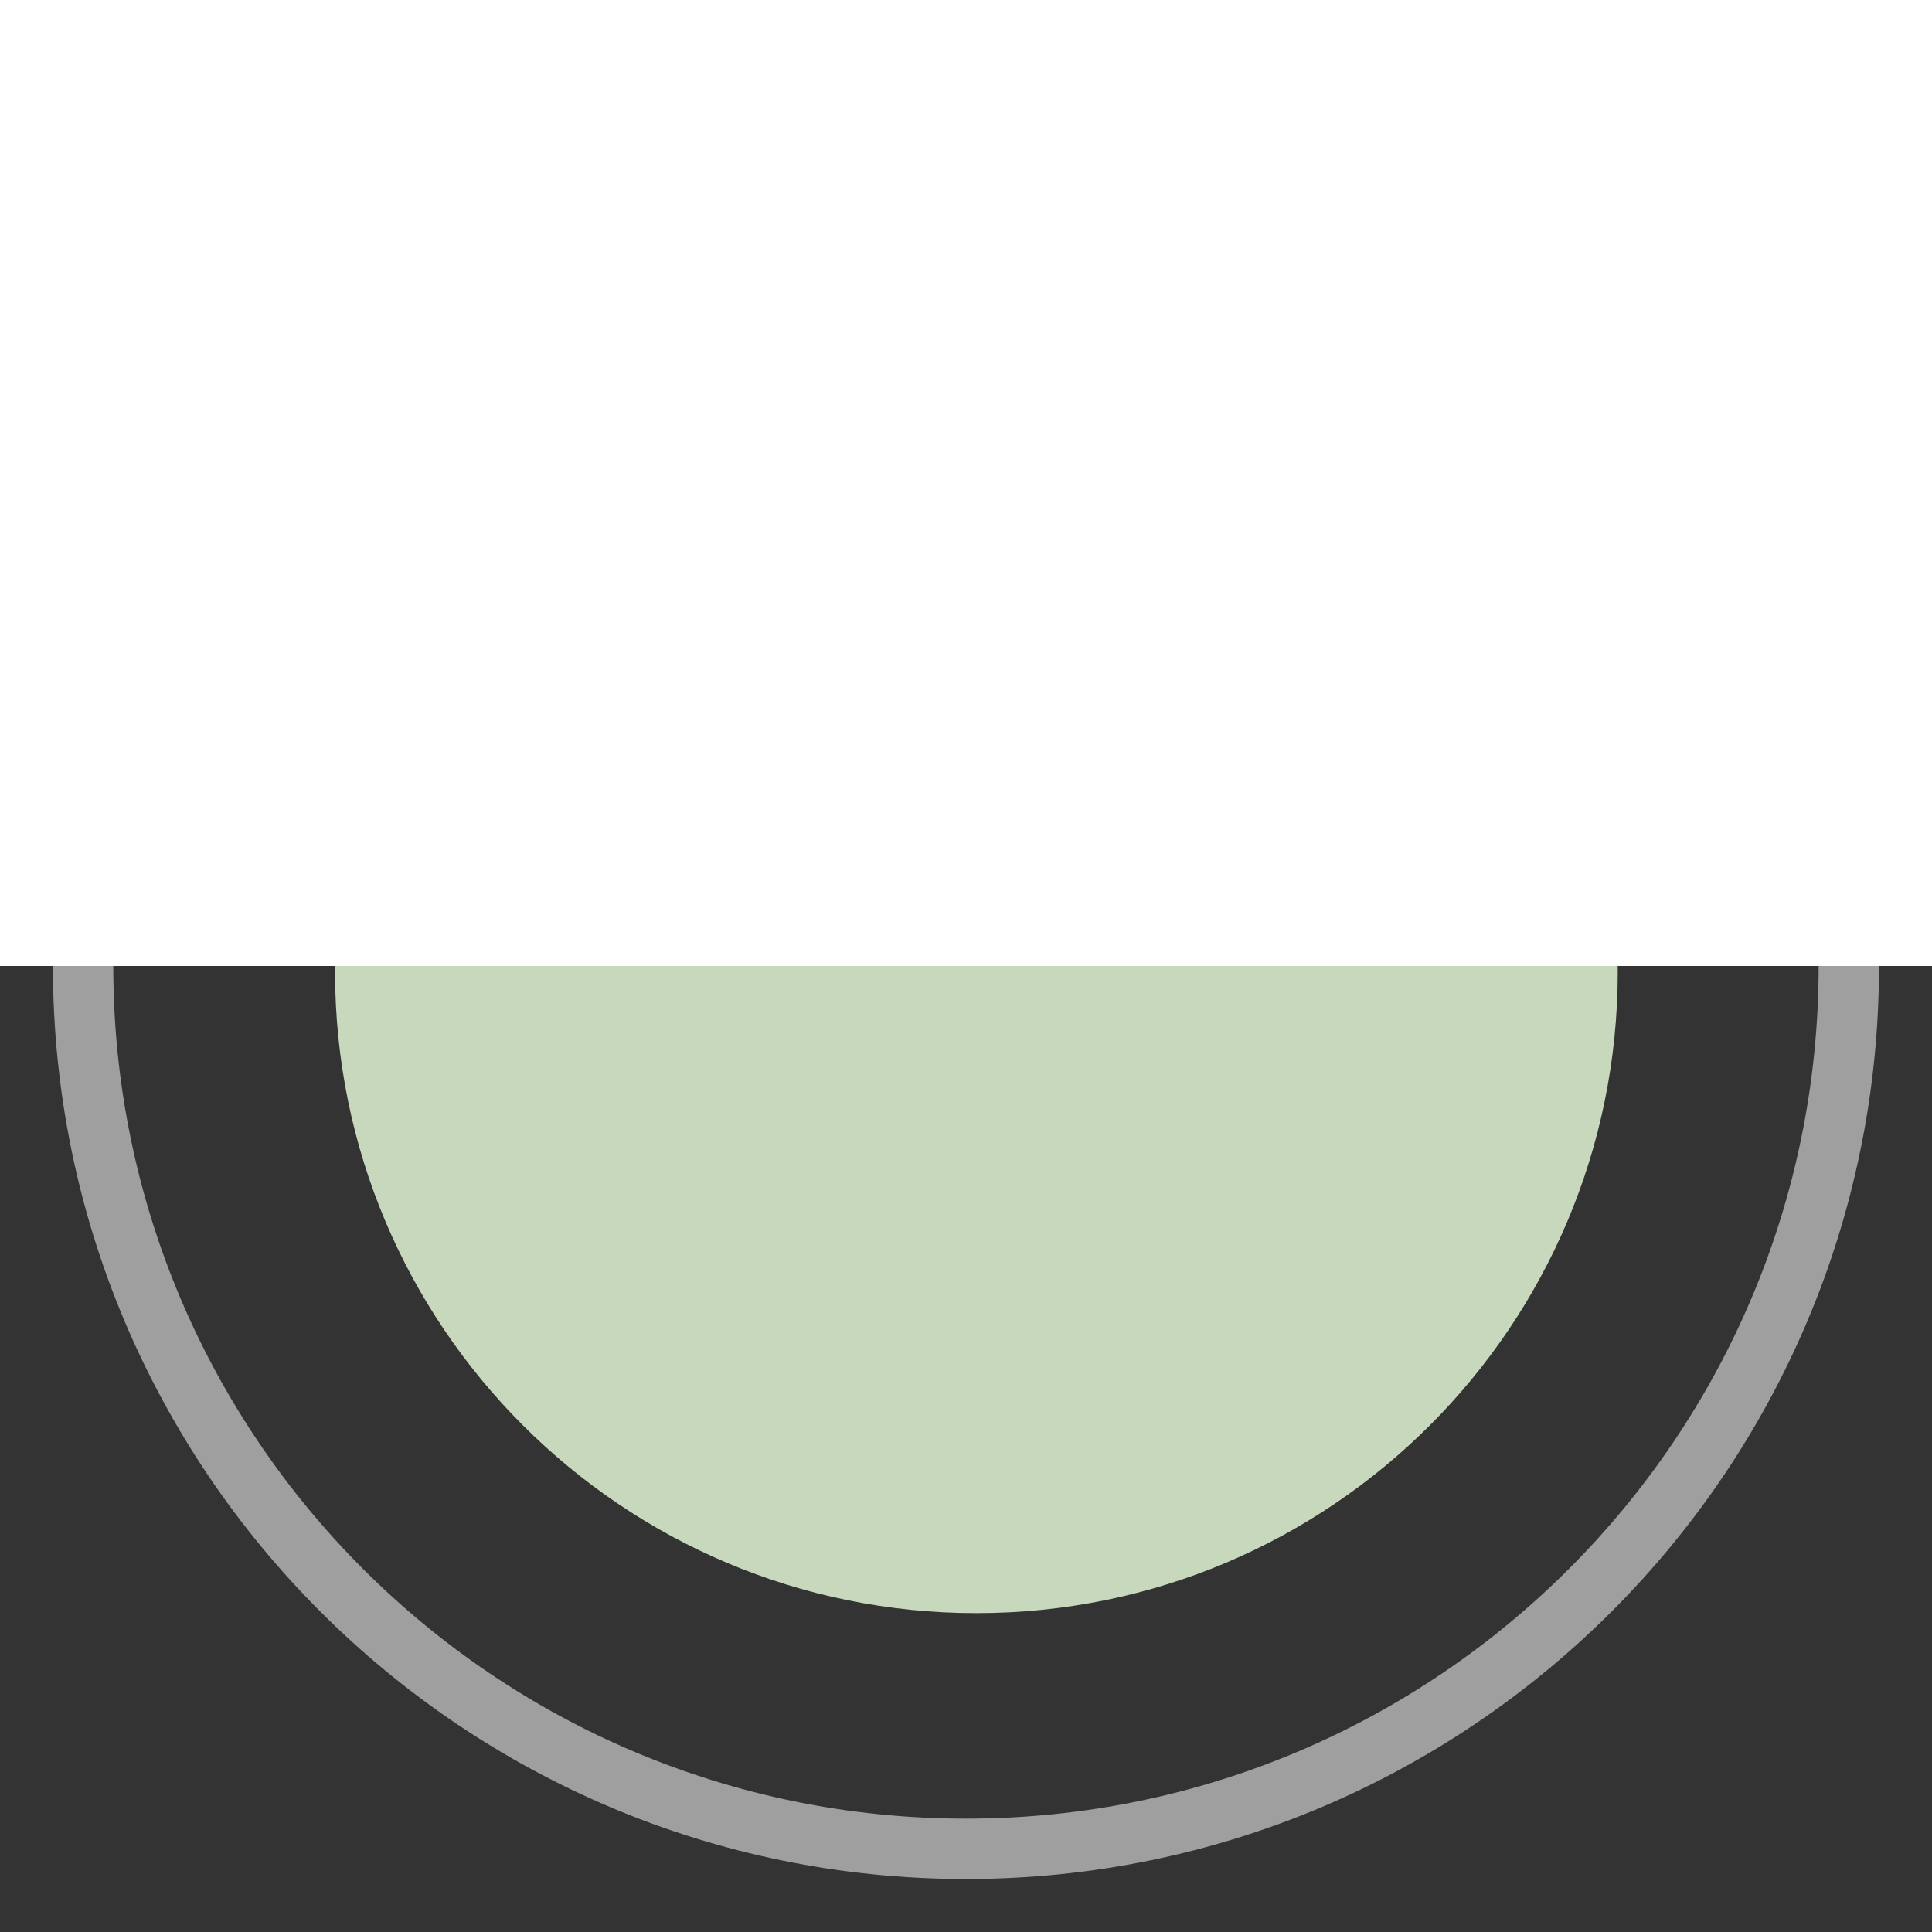 <svg xmlns="http://www.w3.org/2000/svg" xmlns:xlink="http://www.w3.org/1999/xlink" width="256" zoomAndPan="magnify" viewBox="0 0 192 192" height="256" preserveAspectRatio="xMidYMid meet" version="1.0"><rect x="0" y="0" width="192" height="192" fill="#333333" stroke="none"/><defs><clipPath id="128e077cba"><path d="M 5.258 5.258 L 186.734 5.258 L 186.734 186.734 L 5.258 186.734 Z M 5.258 5.258 " clip-rule="nonzero"/></clipPath><clipPath id="cbed3384dc"><path d="M 95.996 5.258 C 45.883 5.258 5.258 45.883 5.258 95.996 C 5.258 146.109 45.883 186.734 95.996 186.734 C 146.109 186.734 186.734 146.109 186.734 95.996 C 186.734 45.883 146.109 5.258 95.996 5.258 Z M 95.996 5.258 " clip-rule="nonzero"/></clipPath><clipPath id="e971904607"><path d="M 33.297 32.84 L 160.77 32.84 L 160.77 160.312 L 33.297 160.312 Z M 33.297 32.84 " clip-rule="nonzero"/></clipPath><clipPath id="9f20e0d057"><path d="M 97.031 32.84 C 61.832 32.84 33.297 61.375 33.297 96.578 C 33.297 131.777 61.832 160.312 97.031 160.312 C 132.234 160.312 160.77 131.777 160.77 96.578 C 160.77 61.375 132.234 32.84 97.031 32.84 Z M 97.031 32.84 " clip-rule="nonzero"/></clipPath><clipPath id="8d9cbd5db8"><path d="M 0.297 0.84 L 127.77 0.84 L 127.77 128.312 L 0.297 128.312 Z M 0.297 0.84 " clip-rule="nonzero"/></clipPath><clipPath id="93dff17343"><path d="M 64.031 0.84 C 28.832 0.84 0.297 29.375 0.297 64.578 C 0.297 99.777 28.832 128.312 64.031 128.312 C 99.234 128.312 127.77 99.777 127.77 64.578 C 127.77 29.375 99.234 0.84 64.031 0.84 Z M 64.031 0.84 " clip-rule="nonzero"/></clipPath><clipPath id="3eb9ffc5fc"><rect x="0" width="128" y="0" height="129"/></clipPath><clipPath id="f33914789e"><path d="M 0 0 L 192 0 L 192 96 L 0 96 Z M 0 0 " clip-rule="nonzero"/></clipPath><clipPath id="8c21934504"><rect x="0" width="192" y="0" height="96"/></clipPath></defs><g clip-path="url(#128e077cba)"><g clip-path="url(#cbed3384dc)"><path stroke-linecap="butt" transform="matrix(0.75, 0, 0, 0.75, 5.256, 5.256)" fill="none" stroke-linejoin="miter" d="M 120.986 0.002 C 54.169 0.002 0.002 54.169 0.002 120.986 C 0.002 187.804 54.169 241.971 120.986 241.971 C 187.804 241.971 241.971 187.804 241.971 120.986 C 241.971 54.169 187.804 0.002 120.986 0.002 Z M 120.986 0.002 " stroke="#9f9f9f" stroke-width="16" stroke-opacity="1" stroke-miterlimit="4"/></g></g><g clip-path="url(#e971904607)"><g clip-path="url(#9f20e0d057)"><g transform="matrix(1, 0, 0, 1, 33, 32)"><g clip-path="url(#3eb9ffc5fc)"><g clip-path="url(#8d9cbd5db8)"><g clip-path="url(#93dff17343)"><path fill="#c7d8bc" d="M 0.297 0.84 L 127.77 0.84 L 127.77 128.312 L 0.297 128.312 Z M 0.297 0.84 " fill-opacity="1" fill-rule="nonzero"/></g></g></g></g></g></g><g transform="matrix(1, 0, 0, 1, 0, 0)"><g clip-path="url(#8c21934504)"><g clip-path="url(#f33914789e)"><rect x="-42.24" width="276.48" fill="#ffffff" height="276.48" y="-42.24" fill-opacity="1"/></g></g></g></svg>
